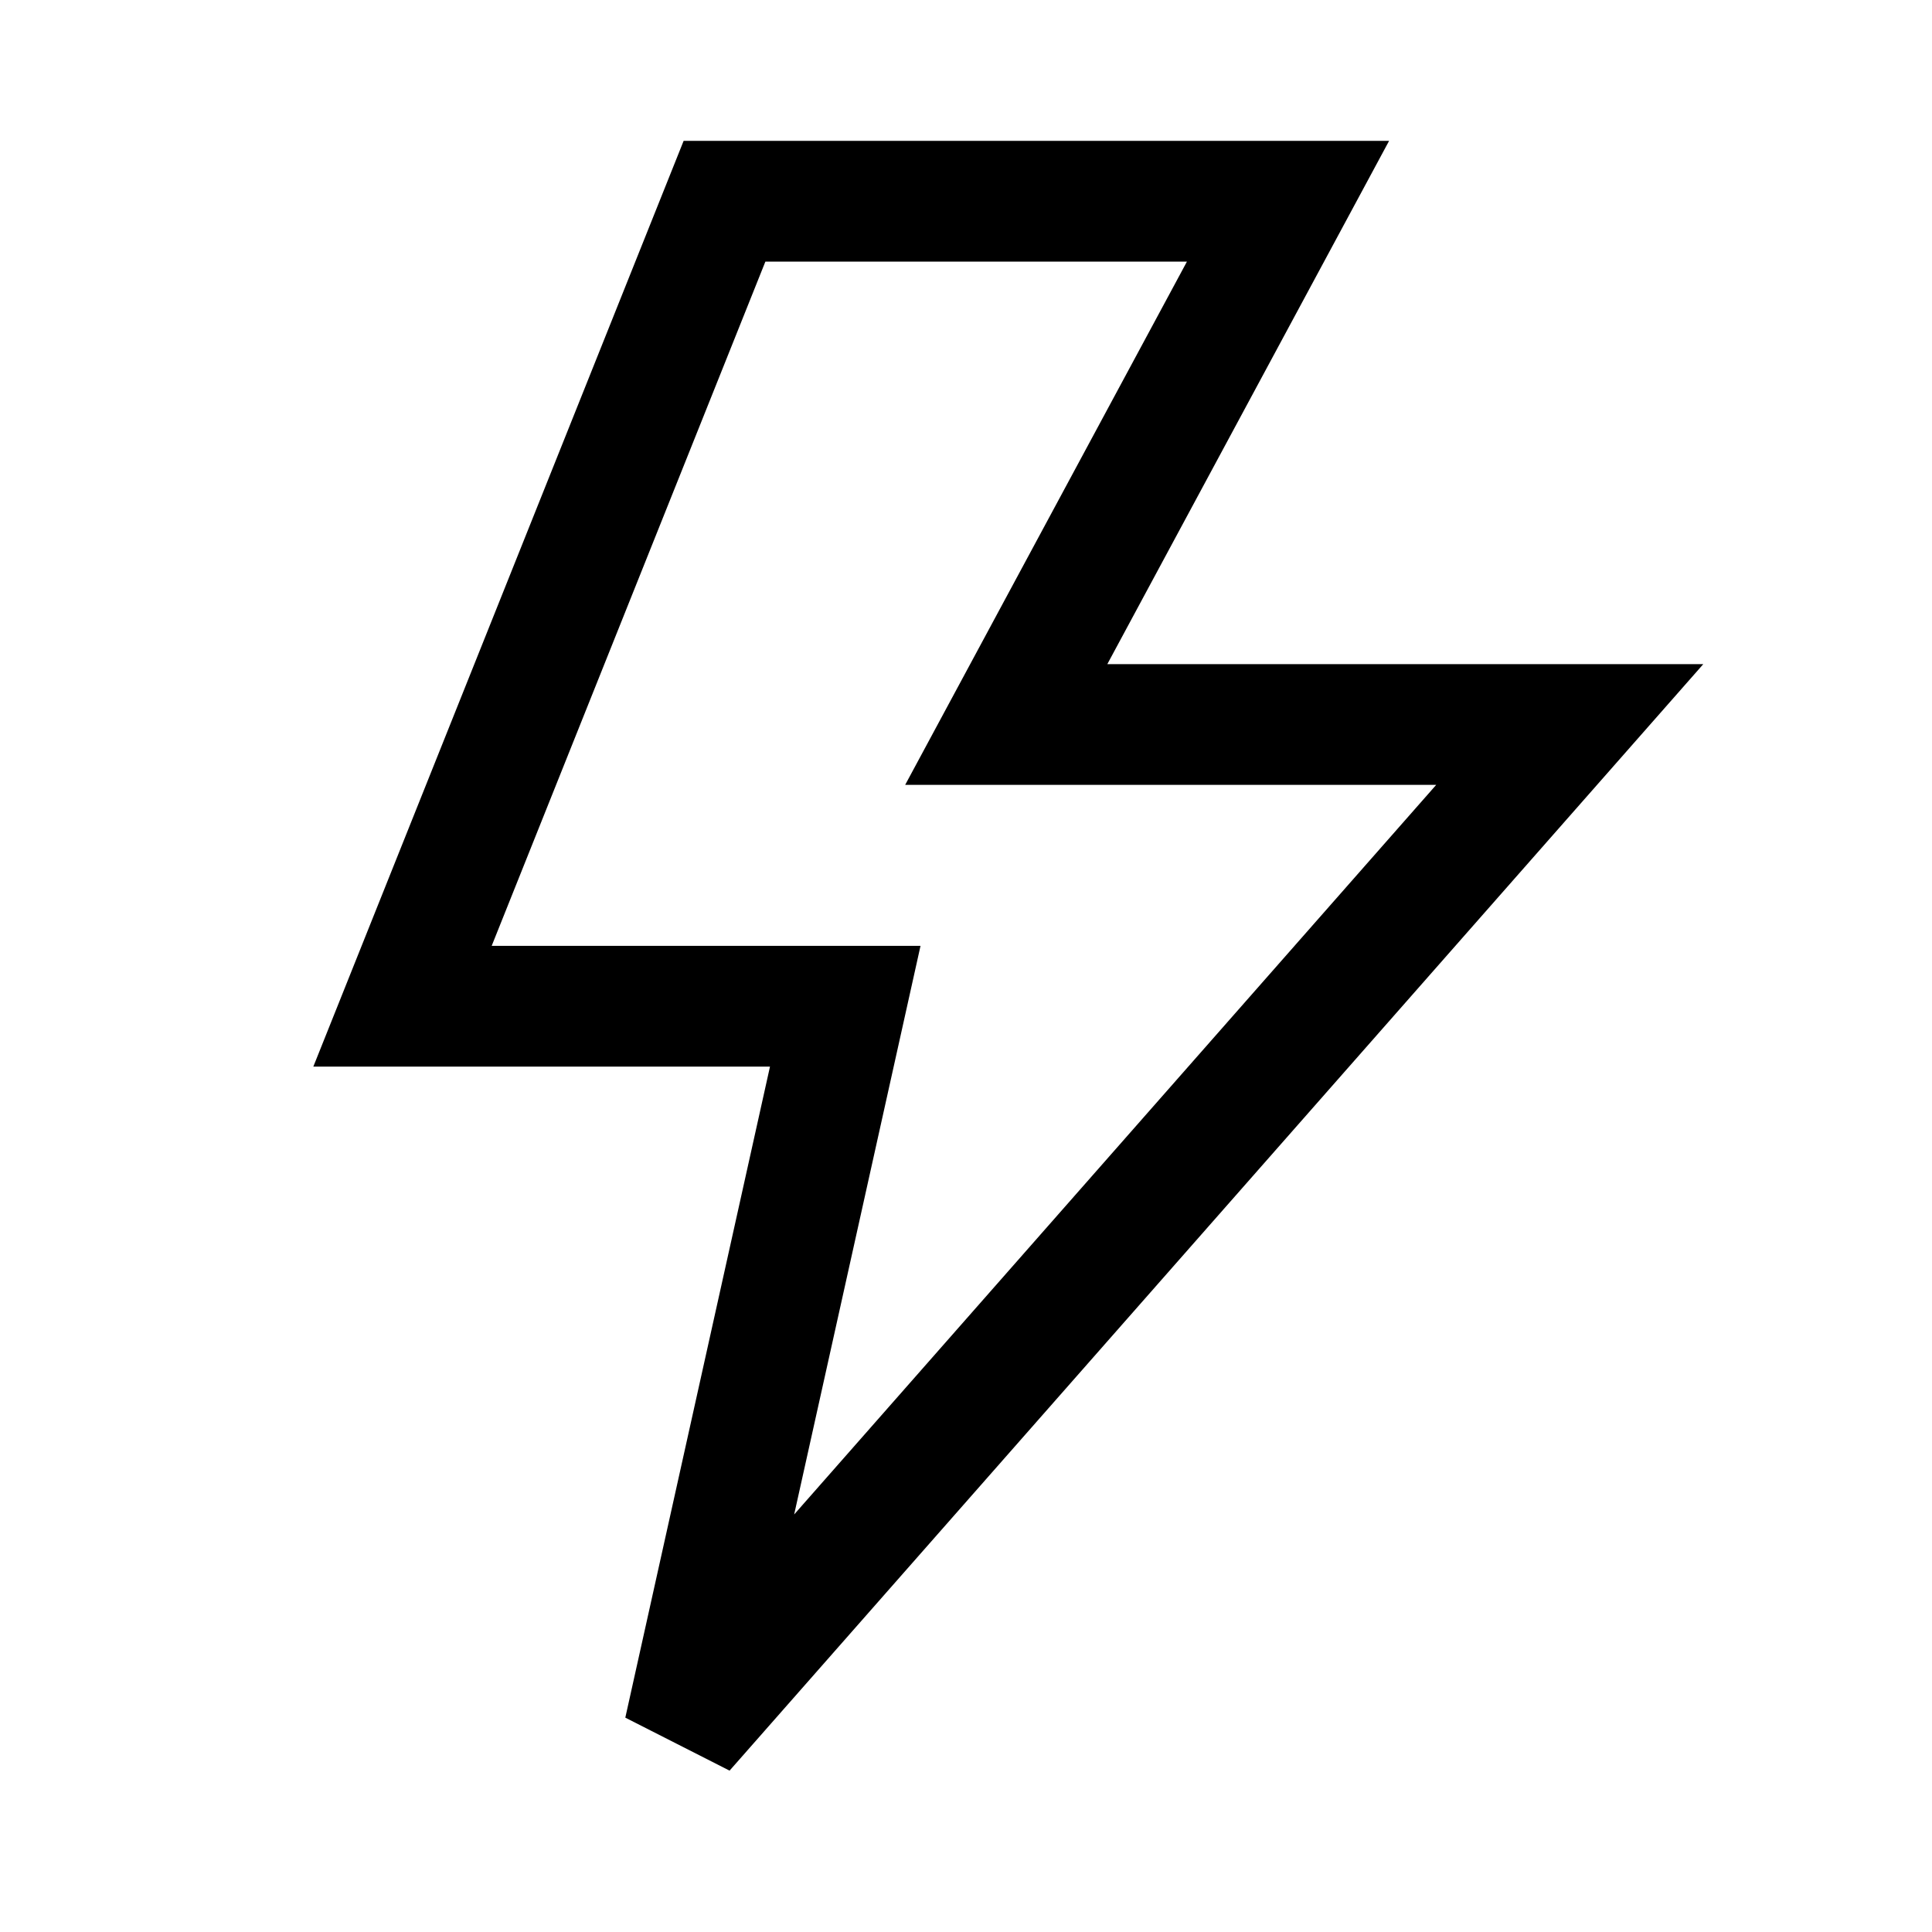 <svg width="24" height="24" viewBox="0 0 24 24" fill="none" xmlns="http://www.w3.org/2000/svg">
<g clip-path="url(#clip0_7655_25004)">
<path d="M9 2.5H16L12.5 9H19.5L8.5 21.5L10.5 12.5H5L9 2.5Z" stroke="black" stroke-width="1.5"/>
</g>
<defs>
<clipPath id="clip0_7655_25004">
<rect width="24" height="24" fill="white"/>
</clipPath>
</defs>
</svg>
